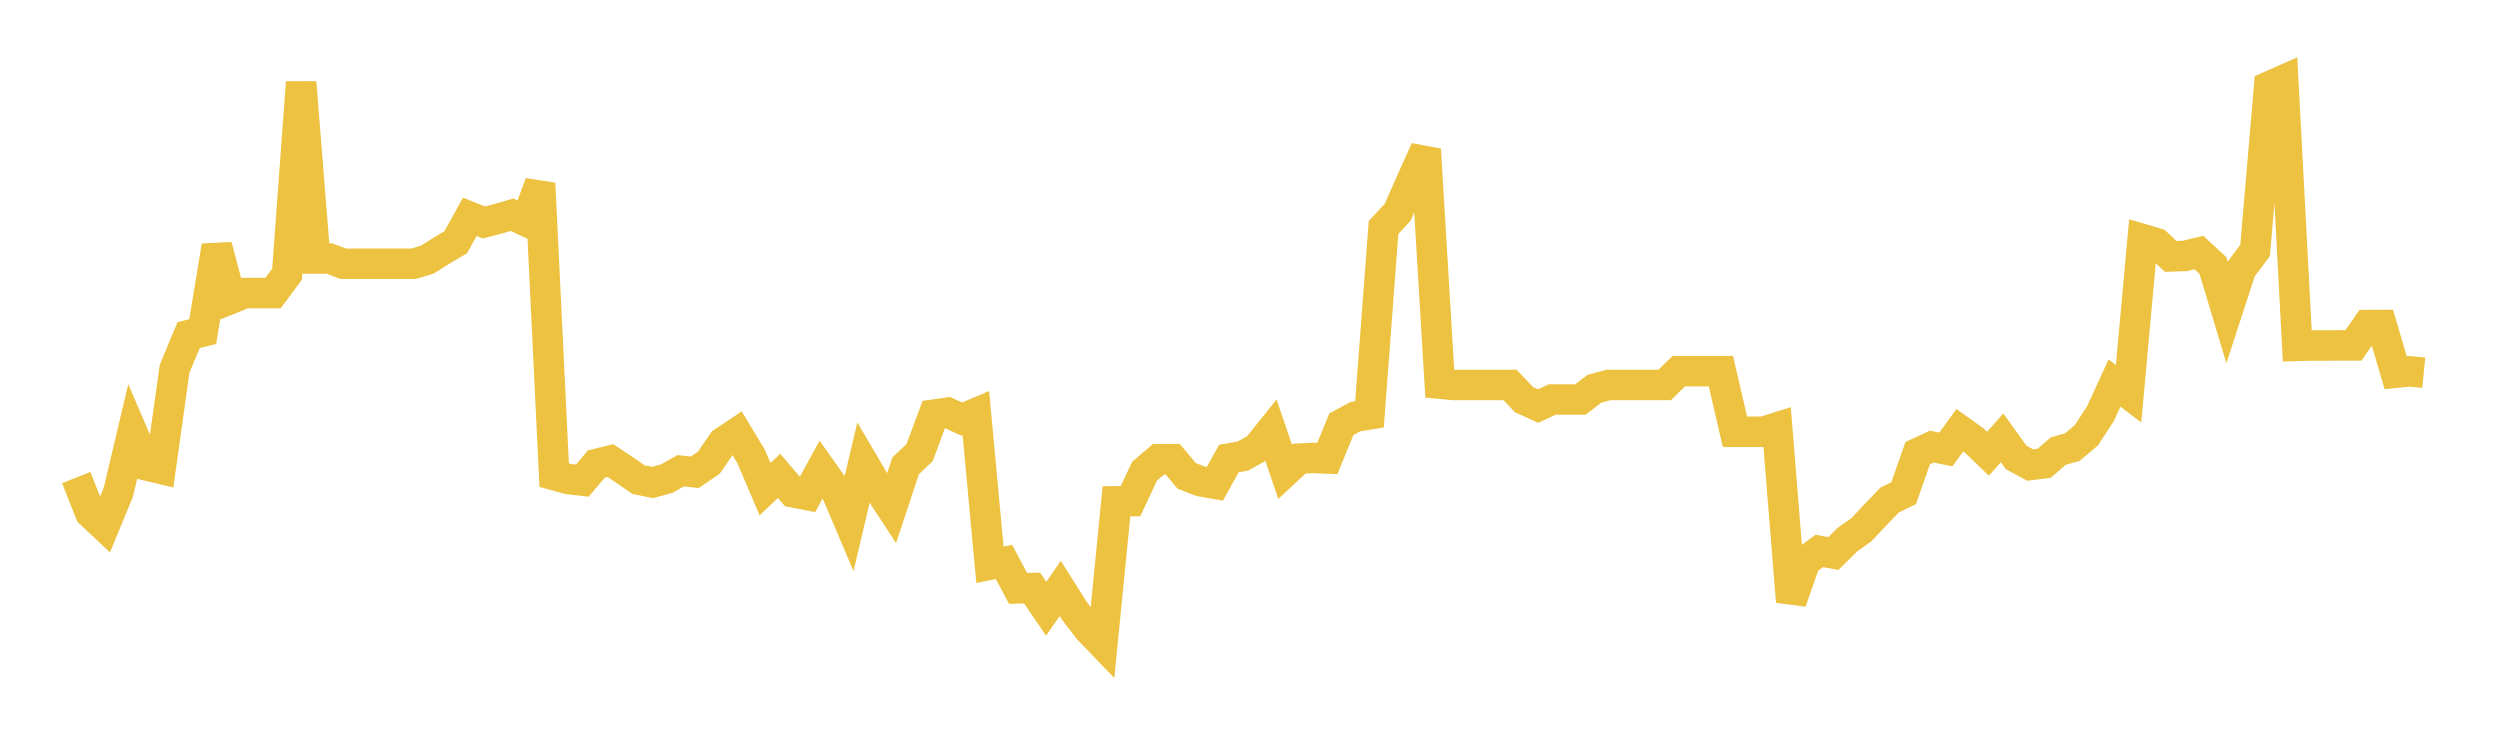 <svg width="164" height="48" xmlns="http://www.w3.org/2000/svg" xmlns:xlink="http://www.w3.org/1999/xlink"><path fill="none" stroke="rgb(237,194,64)" stroke-width="2" d="M5,31.329L5.922,33.651L6.844,34.516L7.766,32.279L8.689,28.377L9.611,30.529L10.533,30.751L11.455,24.184L12.377,21.978L13.299,21.753L14.222,16.131L15.144,19.599L16.066,19.225L16.988,19.225L17.91,19.225L18.832,17.984L19.754,5.402L20.677,16.958L21.599,16.958L22.521,17.303L23.443,17.303L24.365,17.303L25.287,17.303L26.21,17.303L27.132,17.303L28.054,17.022L28.976,16.434L29.898,15.892L30.82,14.223L31.743,14.594L32.665,14.354L33.587,14.087L34.509,14.517L35.431,12.03L36.353,31.17L37.275,31.423L38.198,31.528L39.12,30.44L40.042,30.213L40.964,30.826L41.886,31.465L42.808,31.652L43.731,31.4L44.653,30.882L45.575,30.982L46.497,30.356L47.419,29.015L48.341,28.397L49.263,29.92L50.186,32.092L51.108,31.217L52.03,32.297L52.952,32.475L53.874,30.791L54.796,32.092L55.719,34.268L56.641,30.366L57.563,31.933L58.485,33.346L59.407,30.563L60.329,29.687L61.251,27.201L62.174,27.07L63.096,27.494L64.018,27.105L64.94,37.047L65.862,36.867L66.784,38.598L67.707,38.577L68.629,39.934L69.551,38.603L70.473,40.059L71.395,41.266L72.317,42.224L73.24,32.885L74.162,32.876L75.084,30.909L76.006,30.125L76.928,30.121L77.85,31.22L78.772,31.574L79.695,31.736L80.617,30.078L81.539,29.916L82.461,29.397L83.383,28.251L84.305,30.948L85.228,30.088L86.15,30.039L87.072,30.079L87.994,27.829L88.916,27.333L89.838,27.183L90.76,14.919L91.683,13.932L92.605,11.839L93.527,9.801L94.449,25.169L95.371,25.253L96.293,25.253L97.216,25.253L98.138,25.253L99.06,25.253L99.982,26.224L100.904,26.637L101.826,26.208L102.749,26.208L103.671,26.208L104.593,25.504L105.515,25.254L106.437,25.254L107.359,25.254L108.281,25.254L109.204,25.254L110.126,24.349L111.048,24.349L111.97,24.349L112.892,24.349L113.814,28.326L114.737,28.326L115.659,28.326L116.581,28.037L117.503,39.467L118.425,36.827L119.347,36.141L120.269,36.312L121.192,35.397L122.114,34.746L123.036,33.761L123.958,32.806L124.88,32.352L125.802,29.722L126.725,29.298L127.647,29.484L128.569,28.222L129.491,28.882L130.413,29.763L131.335,28.723L132.257,30.006L133.18,30.506L134.102,30.391L135.024,29.59L135.946,29.329L136.868,28.55L137.79,27.138L138.713,25.128L139.635,25.828L140.557,15.686L141.479,15.959L142.401,16.821L143.323,16.79L144.246,16.565L145.168,17.418L146.09,20.486L147.012,17.663L147.934,16.427L148.856,5.669L149.778,5.261L150.701,22.689L151.623,22.662L152.545,22.667L153.467,22.658L154.389,22.658L155.311,21.324L156.234,21.32L157.156,24.452L158.078,24.359L159,24.452"></path></svg>